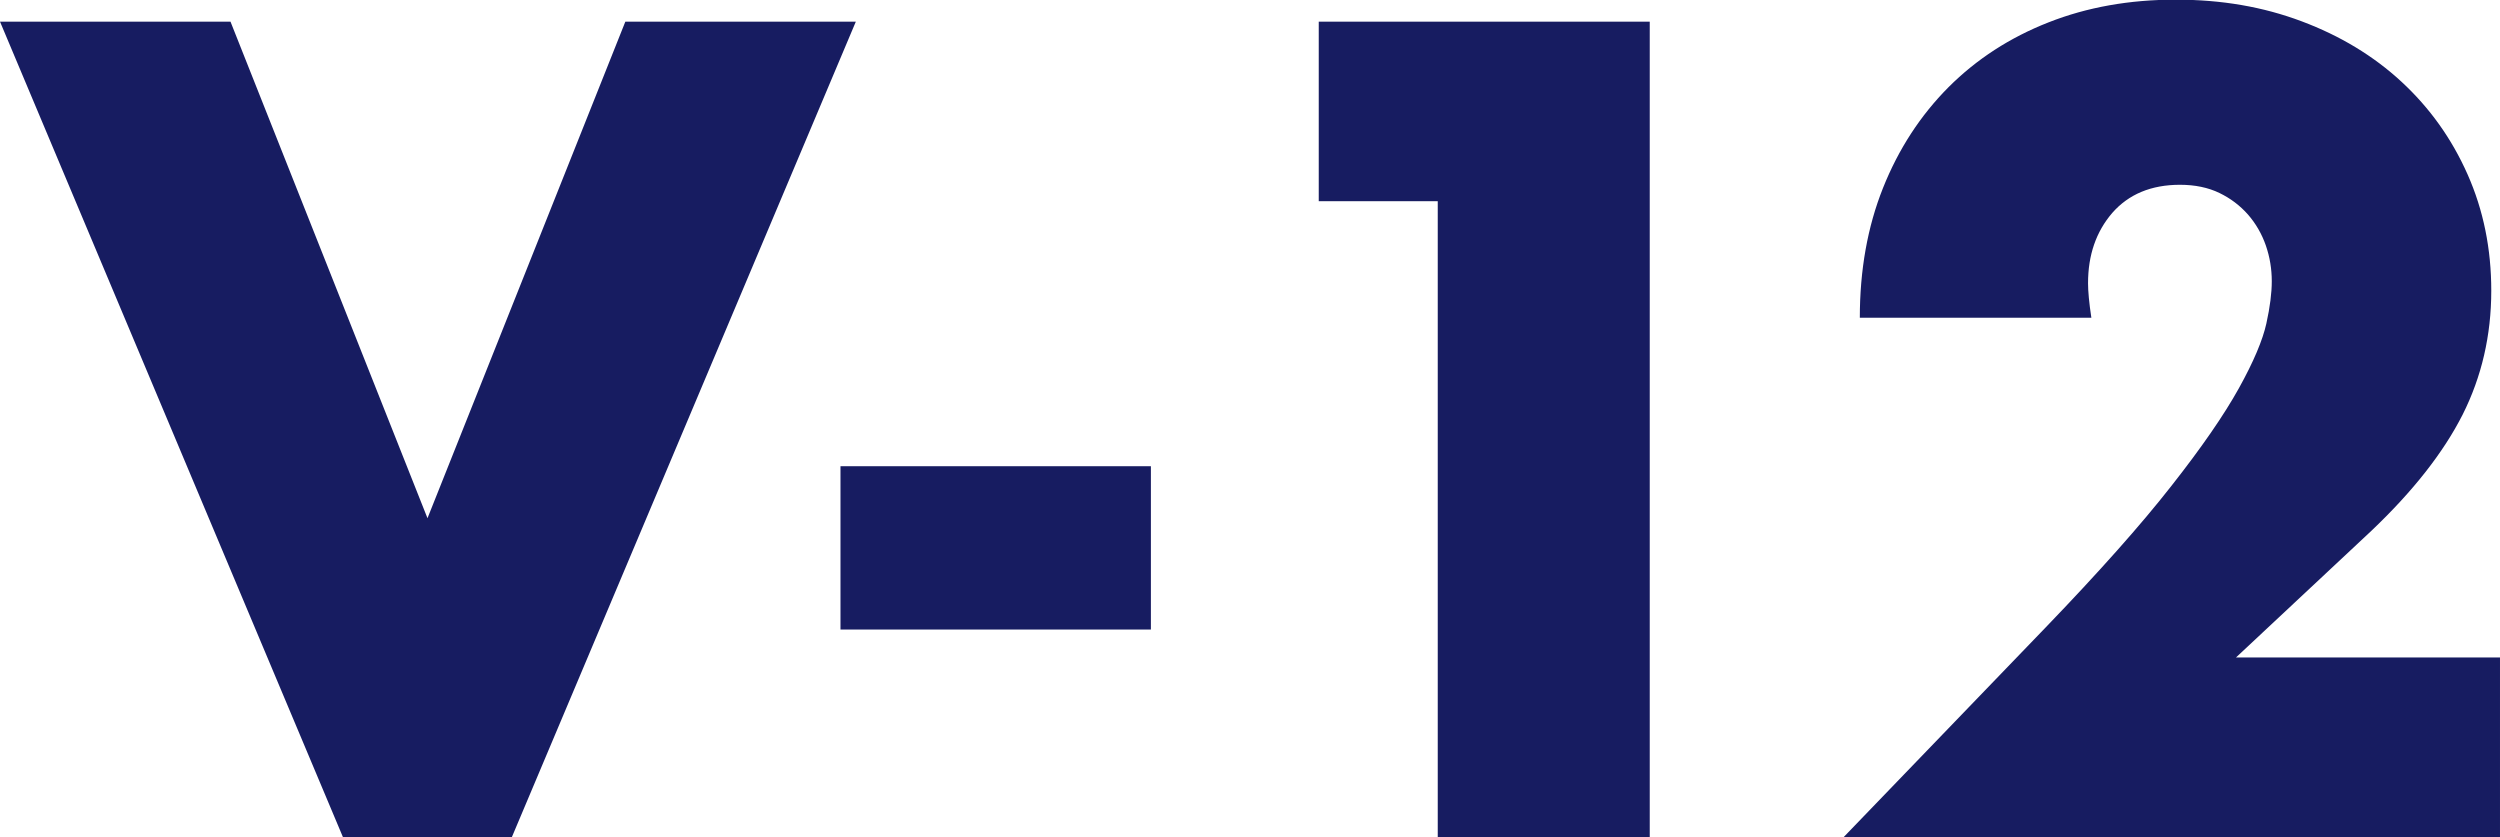 <?xml version="1.0" encoding="UTF-8"?><svg id="_レイヤー_2" xmlns="http://www.w3.org/2000/svg" viewBox="0 0 143.28 47.99"><defs><style>.cls-1{fill:#171c61;}</style></defs><g id="text"><g><path class="cls-1" d="M13.21,1.24l11.29,28.46L35.84,1.24h13.21L29.33,47.99h-9.67L0,1.24H13.21Z"/><path class="cls-1" d="M48.17,26.72h17.79v9.36h-17.79v-9.36Z"/><path class="cls-1" d="M82.4,11.53h-6.82V1.24h18.97V47.99h-12.15V11.53Z"/><path class="cls-1" d="M143.28,47.99h-37.63l11.59-12.03c3.06-3.18,5.46-5.88,7.19-8.09,1.74-2.21,3.03-4.08,3.88-5.61,.85-1.53,1.37-2.77,1.58-3.72,.21-.95,.31-1.76,.31-2.42,0-.7-.11-1.38-.34-2.05-.23-.66-.57-1.25-1.02-1.77-.46-.52-1-.93-1.64-1.24-.64-.31-1.4-.47-2.26-.47-1.65,0-2.94,.54-3.88,1.61-.93,1.08-1.39,2.42-1.39,4.03,0,.46,.06,1.12,.19,1.98h-13.27c0-2.73,.44-5.21,1.33-7.44,.89-2.23,2.14-4.15,3.75-5.77,1.61-1.61,3.52-2.85,5.74-3.72,2.21-.87,4.64-1.3,7.28-1.3s5.01,.41,7.22,1.24c2.21,.83,4.12,1.98,5.73,3.47,1.61,1.49,2.87,3.25,3.78,5.3s1.36,4.27,1.36,6.67c0,2.56-.55,4.93-1.64,7.1-1.1,2.17-2.84,4.39-5.24,6.67l-7.75,7.25h15.13v10.29Z"/></g></g></svg>